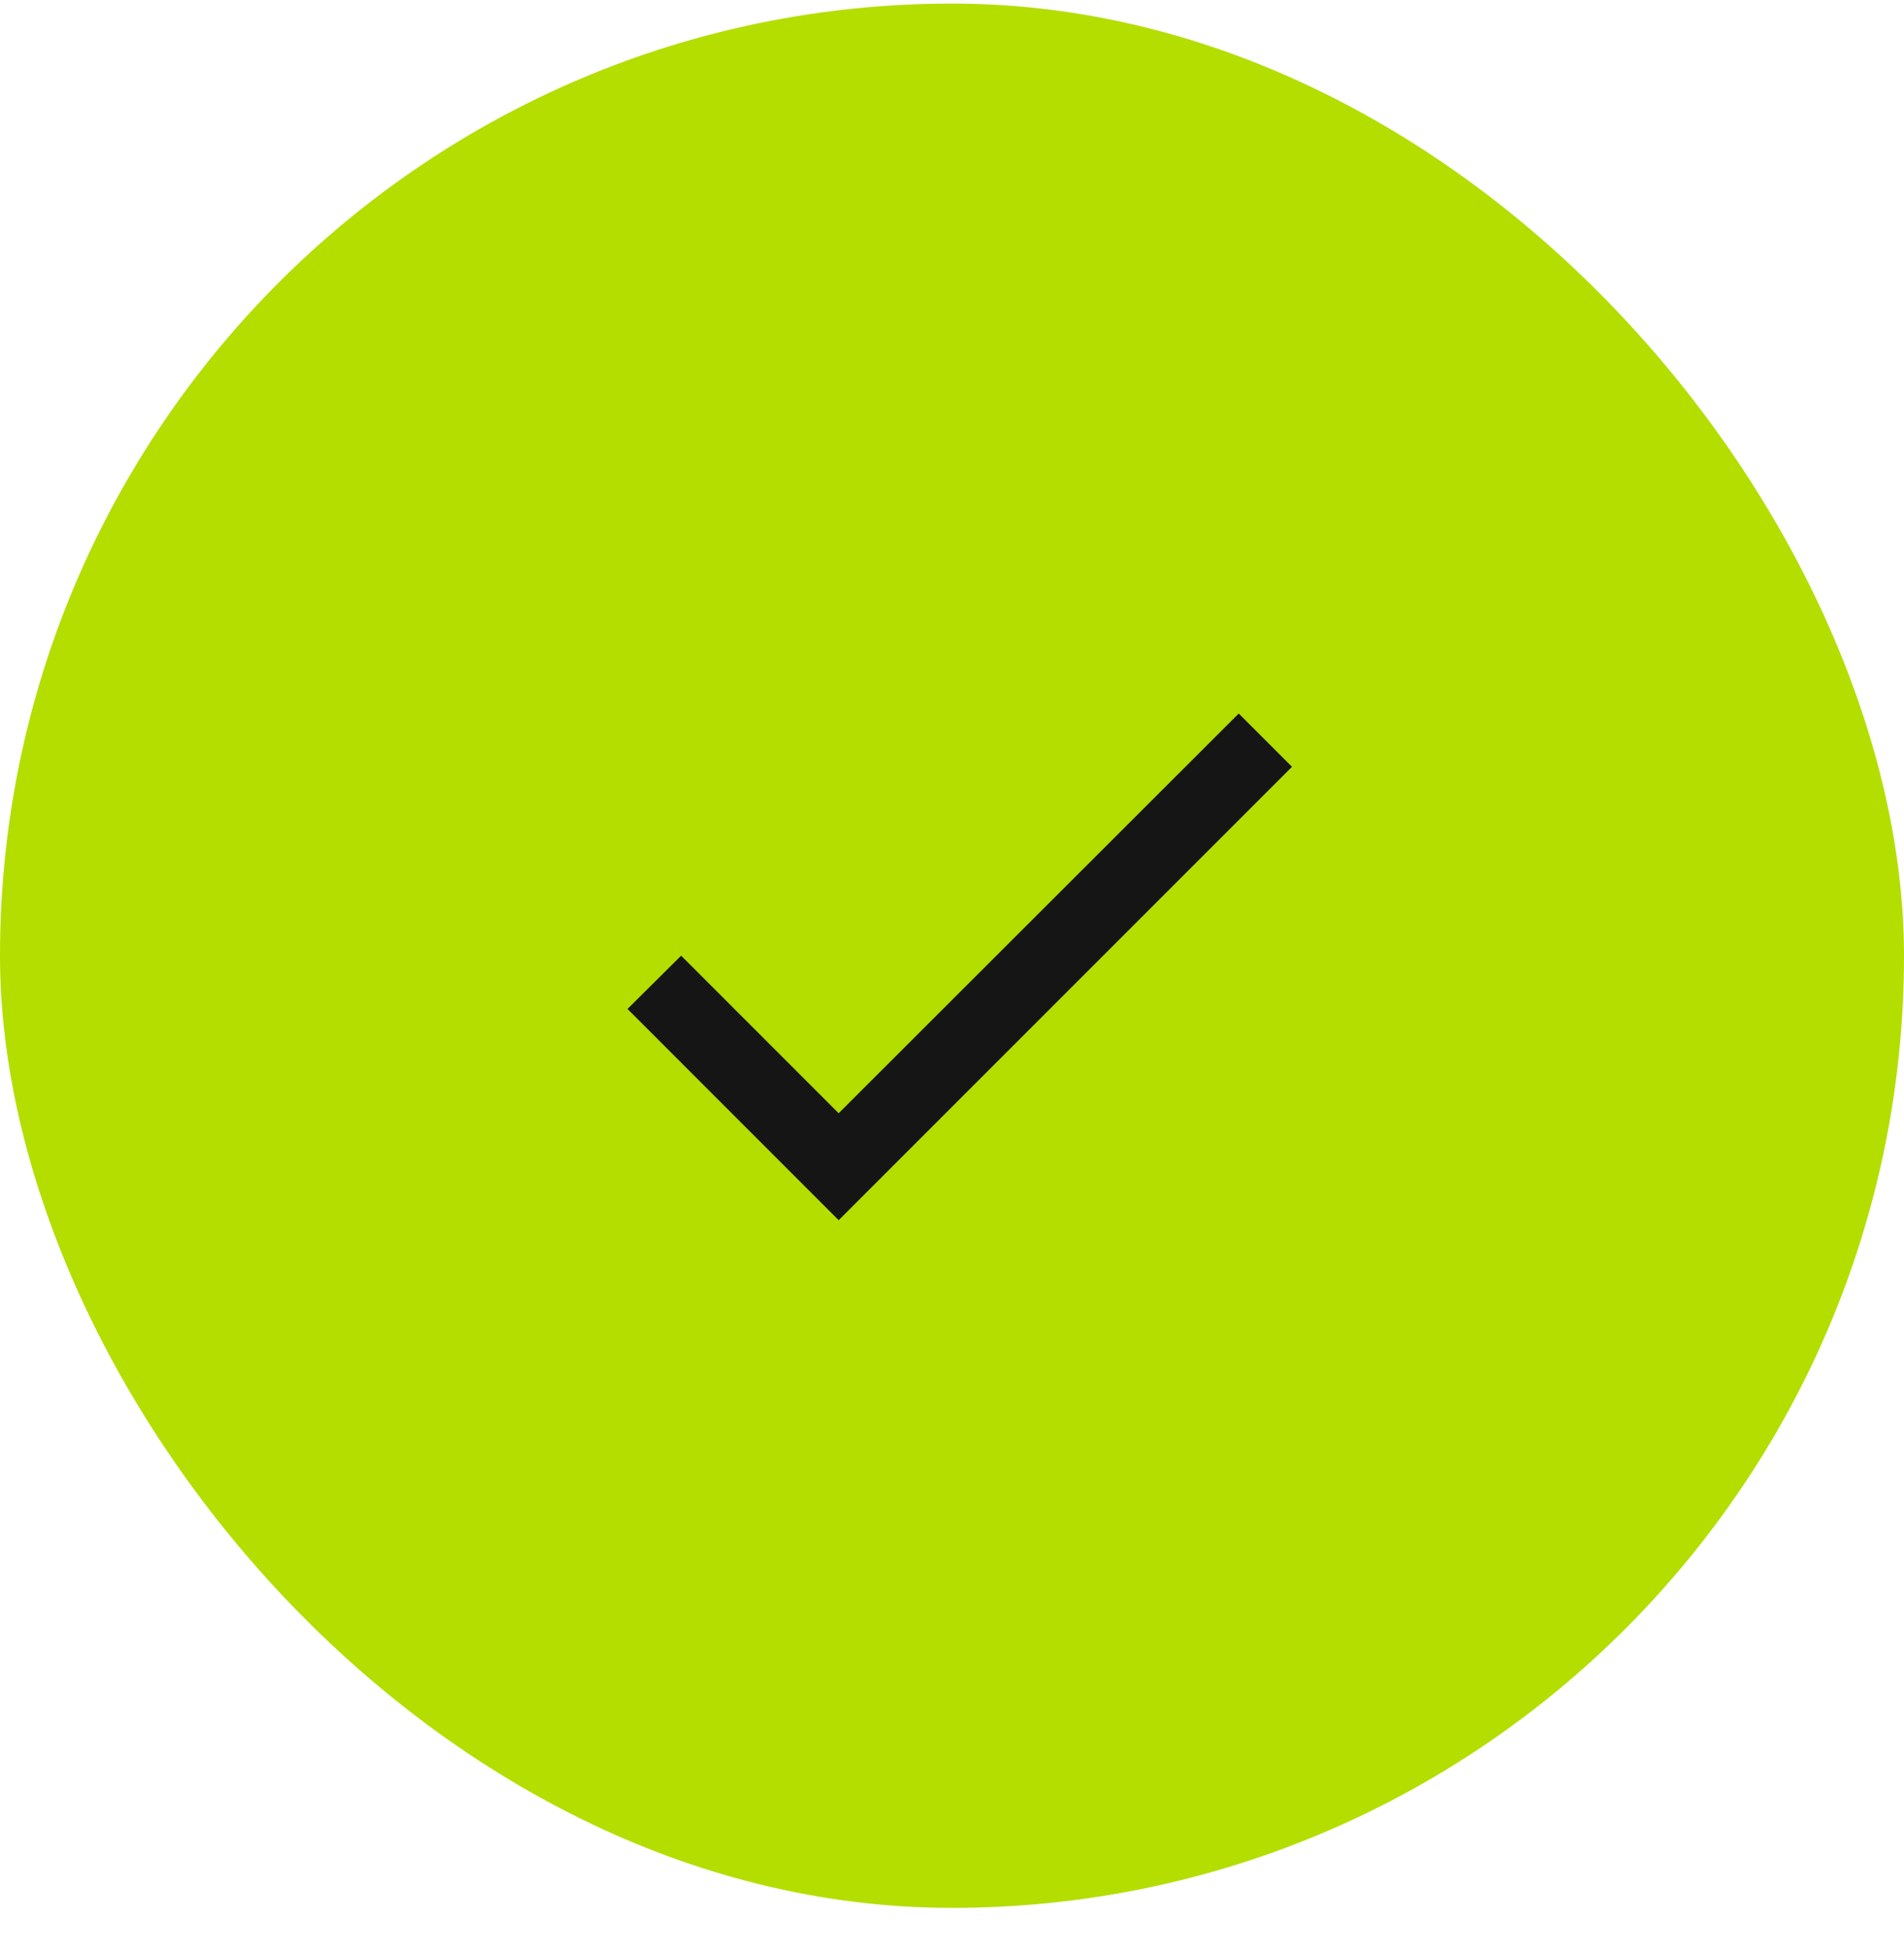 <svg width="42" height="43" viewBox="0 0 42 43" fill="none" xmlns="http://www.w3.org/2000/svg">
<rect y="0.079" width="42" height="42" rx="21" fill="#B3DE00"/>
<path d="M18.5 24.553L15.025 21.078L13.842 22.253L18.5 26.912L28.5 16.912L27.325 15.737L18.5 24.553Z" fill="#151515"/>
</svg>
